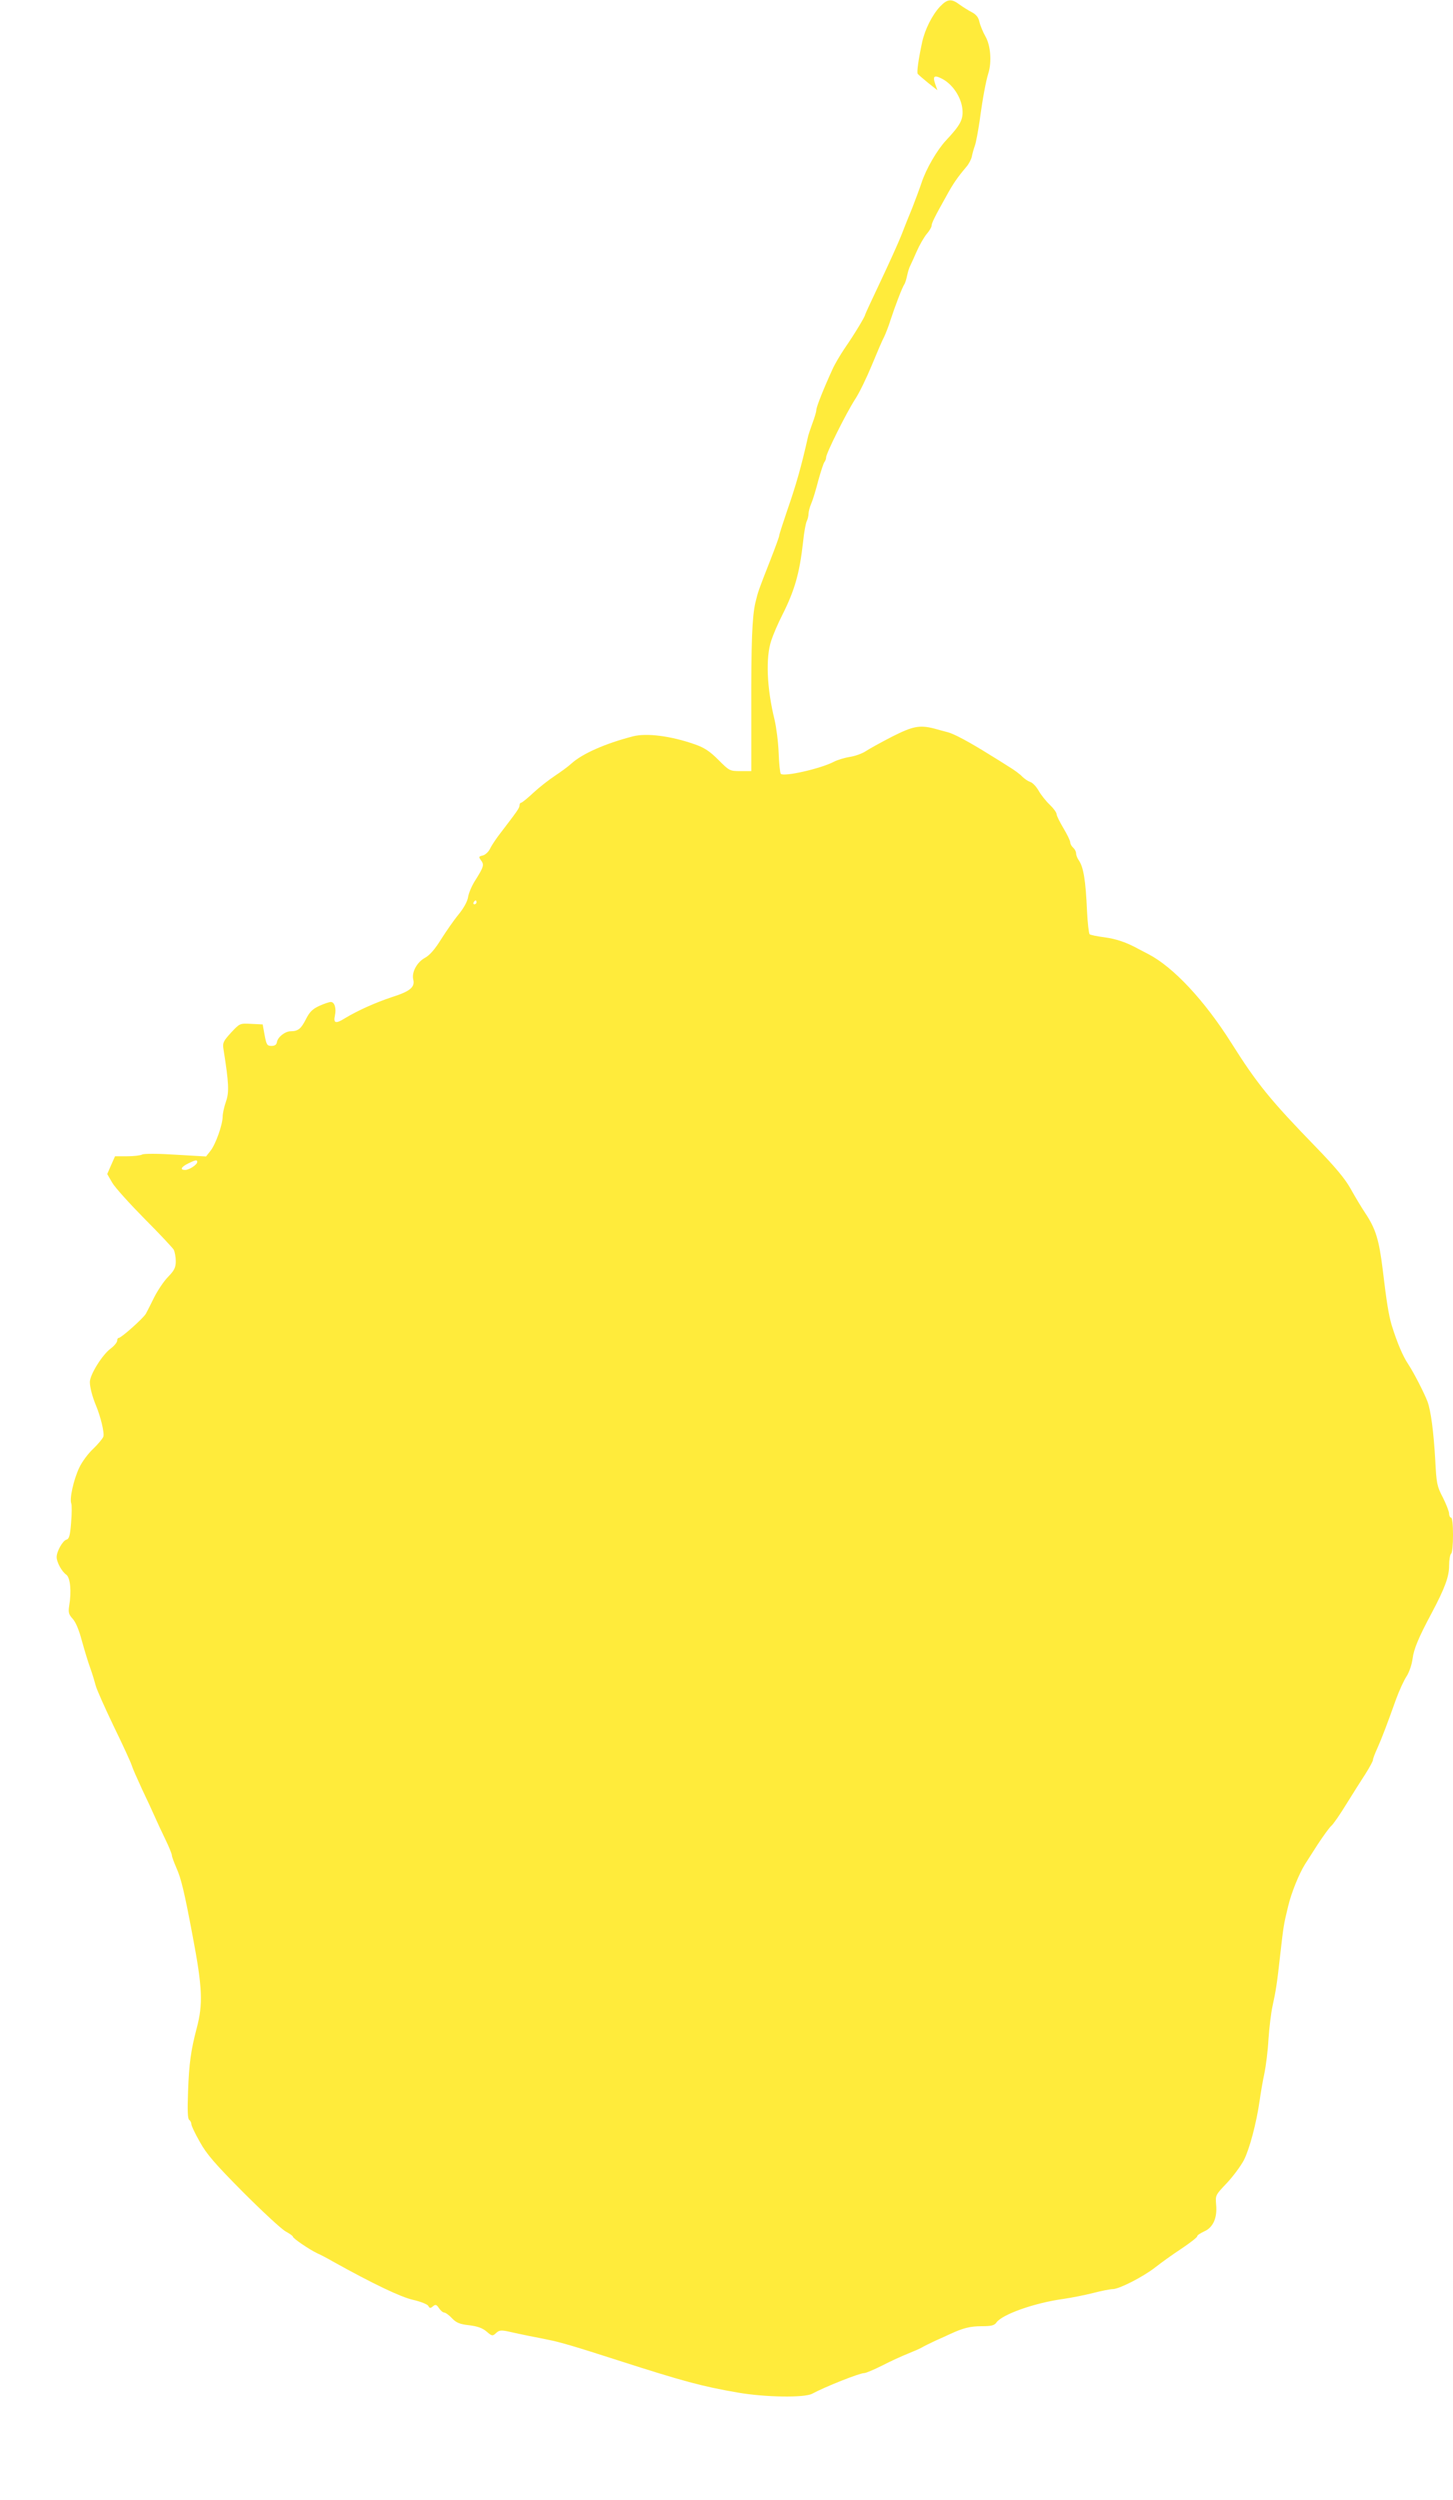 <?xml version="1.0" standalone="no"?>
<!DOCTYPE svg PUBLIC "-//W3C//DTD SVG 20010904//EN"
 "http://www.w3.org/TR/2001/REC-SVG-20010904/DTD/svg10.dtd">
<svg version="1.0" xmlns="http://www.w3.org/2000/svg"
 width="744pt" height="1280pt" viewBox="0 0 744 1280"
 preserveAspectRatio="xMidYMid meet">
<g transform="translate(0,1280) scale(0.1,-0.1)"
fill="#ffeb3b" stroke="none">
<path d="M4813 12766 c-40 -43 -77 -117 -91 -181 -20 -92 -28 -155 -23 -163 3
-4 27 -25 53 -46 l48 -38 -11 31 c-15 43 -5 49 38 26 53 -29 95 -94 101 -154
5 -53 -10 -81 -85 -161 -46 -50 -101 -145 -124 -215 -11 -33 -33 -91 -48 -130
-16 -38 -41 -101 -56 -140 -15 -38 -63 -144 -106 -235 -43 -91 -79 -168 -79
-171 0 -9 -56 -102 -106 -174 -22 -33 -50 -80 -61 -105 -44 -96 -83 -193 -83
-209 0 -9 -9 -39 -20 -68 -10 -28 -22 -62 -24 -75 -32 -143 -60 -242 -105
-371 -22 -65 -41 -123 -41 -129 0 -6 -21 -63 -46 -127 -60 -153 -62 -158 -76
-216 -17 -74 -22 -204 -21 -552 l0 -311 -56 0 c-55 0 -57 2 -113 58 -43 43
-71 62 -120 79 -122 43 -247 59 -317 41 -143 -37 -260 -89 -316 -140 -16 -15
-55 -43 -85 -63 -30 -20 -79 -58 -109 -86 -30 -28 -58 -51 -63 -51 -4 0 -8 -6
-8 -14 0 -13 -11 -28 -95 -138 -22 -28 -47 -65 -55 -82 -8 -17 -25 -33 -38
-36 -21 -5 -22 -7 -9 -25 17 -22 14 -33 -28 -100 -18 -27 -35 -67 -38 -87 -3
-22 -22 -57 -49 -90 -24 -29 -64 -87 -90 -128 -31 -50 -58 -81 -82 -94 -41
-22 -69 -74 -60 -111 10 -39 -17 -61 -109 -90 -84 -28 -174 -68 -242 -109 -46
-29 -59 -25 -50 15 8 36 -2 69 -21 69 -8 0 -35 -9 -59 -20 -35 -16 -50 -31
-69 -69 -25 -49 -40 -61 -79 -61 -28 -1 -64 -29 -69 -55 -2 -14 -11 -20 -28
-20 -22 0 -26 6 -35 55 l-10 55 -59 3 c-58 3 -58 3 -103 -45 -39 -43 -44 -52
-39 -83 28 -176 30 -222 13 -270 -9 -26 -17 -61 -17 -77 0 -41 -36 -143 -63
-176 l-22 -28 -155 9 c-90 6 -162 6 -172 1 -9 -5 -44 -9 -78 -9 l-61 0 -20
-45 -20 -46 26 -45 c14 -24 89 -107 165 -184 77 -77 144 -149 150 -159 5 -11
10 -37 10 -58 0 -32 -7 -47 -39 -80 -22 -22 -53 -69 -71 -104 -17 -35 -37 -74
-43 -85 -13 -23 -126 -124 -139 -124 -5 0 -8 -7 -8 -14 0 -8 -15 -27 -34 -41
-43 -32 -106 -134 -106 -171 0 -26 13 -76 31 -119 24 -57 45 -143 38 -161 -4
-10 -27 -38 -52 -62 -25 -23 -58 -67 -72 -98 -28 -60 -50 -157 -40 -182 3 -8
3 -53 -1 -98 -5 -66 -10 -83 -24 -87 -19 -5 -50 -60 -50 -89 0 -26 26 -74 49
-90 21 -15 28 -86 15 -161 -5 -32 -2 -43 18 -65 16 -17 33 -59 47 -112 13 -47
32 -110 43 -140 11 -30 23 -71 28 -90 5 -20 47 -114 93 -210 47 -96 88 -186
92 -200 4 -14 28 -68 52 -120 25 -52 54 -115 65 -140 11 -25 35 -77 54 -116
19 -39 34 -76 34 -83 0 -7 11 -36 23 -64 24 -53 41 -123 83 -347 51 -268 54
-351 21 -475 -29 -110 -39 -179 -44 -321 -4 -100 -2 -143 6 -148 6 -4 11 -14
11 -22 0 -8 19 -48 43 -90 34 -62 77 -112 222 -258 99 -99 197 -190 218 -201
20 -11 37 -23 37 -27 0 -8 80 -63 123 -84 18 -8 55 -27 82 -43 205 -114 347
-182 410 -196 39 -9 74 -23 78 -31 7 -13 11 -13 24 -2 13 11 18 9 31 -10 8
-12 20 -22 26 -22 7 0 25 -13 40 -29 22 -23 40 -31 88 -36 41 -5 68 -14 89
-32 28 -24 31 -25 49 -8 16 15 26 16 67 7 26 -6 73 -16 103 -22 30 -6 73 -14
95 -19 62 -12 143 -36 360 -106 333 -107 429 -133 614 -165 139 -24 339 -27
379 -6 69 37 243 106 267 106 9 0 51 18 93 39 42 22 102 49 132 61 30 12 62
26 70 31 8 5 40 21 70 35 30 13 64 29 75 34 67 31 104 40 161 40 50 0 66 4 76
19 30 42 197 101 345 121 40 6 107 19 150 30 43 11 88 20 101 20 33 0 157 64
217 111 28 22 87 65 133 95 45 30 82 59 82 64 0 6 16 16 35 25 46 19 69 70 62
138 -4 48 -3 49 55 110 32 34 71 87 87 117 29 57 64 188 81 306 5 38 16 100
24 138 8 38 18 117 21 175 4 58 13 133 20 166 18 82 24 120 40 265 17 150 18
157 41 251 16 68 56 166 86 214 7 11 36 56 64 100 29 44 60 87 70 96 11 9 46
60 79 114 33 53 77 123 98 155 20 32 37 63 37 69 0 7 10 33 22 59 22 49 50
122 97 254 16 43 39 94 53 115 14 22 27 60 31 91 6 48 30 107 97 232 68 128
90 188 90 243 0 31 5 59 10 62 6 3 10 46 10 96 0 53 -4 89 -10 89 -5 0 -10 9
-10 20 0 11 -15 49 -32 83 -30 57 -33 72 -39 192 -8 140 -22 252 -40 300 -17
44 -68 144 -98 190 -28 41 -58 113 -85 200 -15 51 -26 116 -46 285 -19 154
-36 209 -90 290 -20 30 -54 87 -75 125 -28 50 -78 110 -175 210 -236 243 -304
327 -435 535 -137 217 -296 388 -425 455 -19 10 -42 22 -50 26 -61 34 -115 52
-174 60 -39 5 -73 12 -77 16 -4 5 -10 58 -13 118 -7 158 -18 225 -42 260 -8
11 -14 27 -14 36 0 9 -7 22 -15 29 -8 7 -15 19 -15 27 0 9 -16 41 -35 73 -19
32 -35 64 -35 72 0 8 -16 30 -36 49 -19 18 -45 51 -56 71 -12 21 -31 41 -42
44 -12 4 -30 16 -42 28 -11 12 -42 35 -69 51 -26 17 -70 44 -96 60 -104 65
-184 108 -216 116 -18 5 -50 13 -70 19 -75 19 -109 12 -216 -42 -56 -29 -116
-62 -134 -74 -18 -12 -54 -25 -80 -29 -26 -4 -64 -15 -85 -26 -68 -35 -254
-77 -270 -61 -4 4 -9 52 -11 107 -2 55 -12 132 -21 170 -40 163 -46 318 -17
405 10 31 35 89 56 130 64 127 89 214 107 375 5 50 14 98 19 107 5 10 9 27 9
38 0 10 6 34 14 52 8 18 24 71 36 118 13 47 27 89 31 94 5 6 9 16 9 24 0 21
103 227 148 297 22 33 60 112 86 175 26 63 54 129 63 145 8 17 24 57 34 90 22
67 59 165 70 180 4 6 10 26 14 45 4 19 11 41 16 50 4 8 19 41 33 73 14 32 37
72 51 89 14 16 25 35 25 42 0 13 16 46 75 151 36 66 57 96 105 153 11 13 23
36 26 50 3 15 10 41 16 57 6 17 16 73 24 125 15 114 32 204 45 246 18 58 11
142 -15 187 -13 23 -27 57 -31 75 -5 23 -16 37 -38 49 -18 9 -46 27 -63 39
-42 32 -63 30 -101 -10z m-2373 -4586 c0 -5 -5 -10 -11 -10 -5 0 -7 5 -4 10 3
6 8 10 11 10 2 0 4 -4 4 -10z m-1430 -1329 c0 -14 -41 -41 -62 -41 -28 0 -21
15 15 33 38 19 47 20 47 8z"/>
</g>
</svg>
